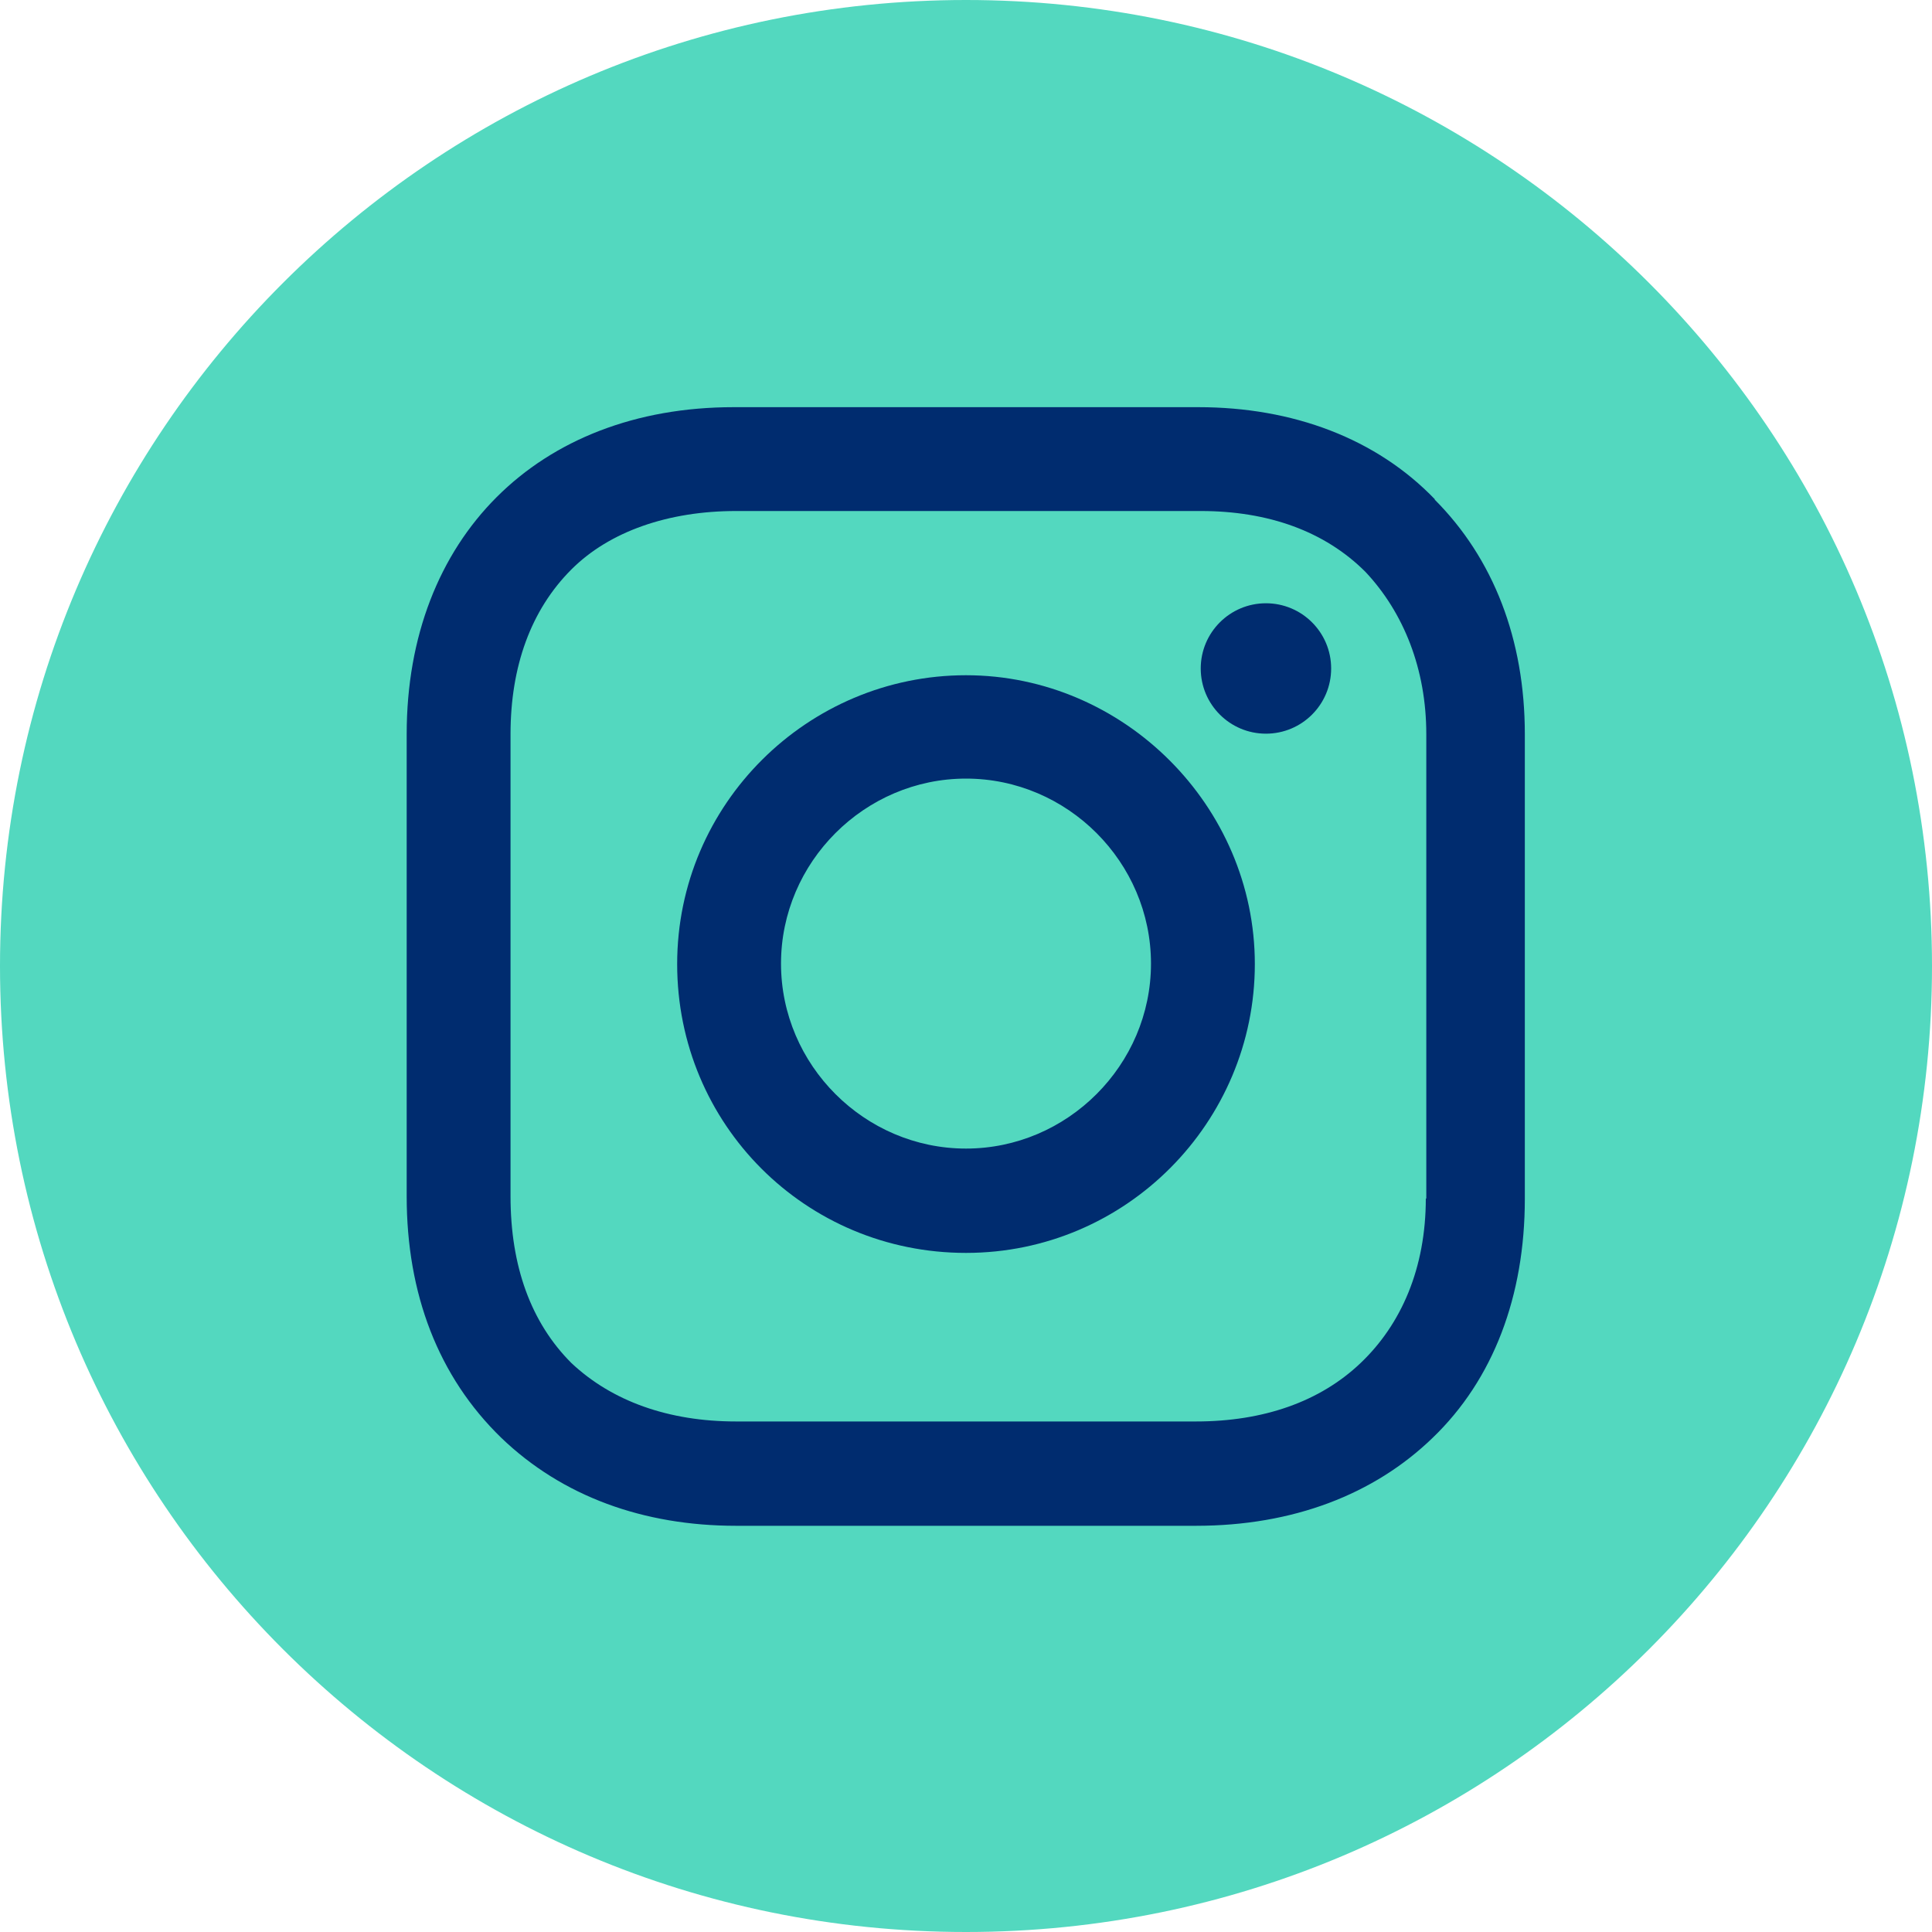 <?xml version="1.0" encoding="UTF-8"?><svg id="Layer_1" xmlns="http://www.w3.org/2000/svg" viewBox="0 0 40 40"><defs><style>.cls-1{fill:#002c6f;}.cls-2{fill:#53d8bf;}</style></defs><path class="cls-2" d="m20,40c11.05,0,20-8.95,20-20S31.04,0,20,0,0,8.95,0,20s8.95,20,20,20"/><path class="cls-1" d="m20,13.98c-3.27,0-5.98,2.66-5.98,5.98s2.66,5.98,5.98,5.98,5.98-2.71,5.98-5.98-2.71-5.98-5.98-5.98Zm0,9.8c-2.1,0-3.83-1.73-3.83-3.83s1.73-3.83,3.83-3.83,3.83,1.73,3.83,3.83-1.73,3.83-3.83,3.83Z"/><circle class="cls-1" cx="26.21" cy="13.84" r="1.35"/><path class="cls-1" d="m29.71,10.34c-1.21-1.26-2.94-1.91-4.9-1.91h-9.62c-4.06,0-6.77,2.71-6.77,6.77v9.57c0,2.01.65,3.73,1.96,5,1.26,1.21,2.94,1.82,4.86,1.82h9.52c2.01,0,3.69-.65,4.9-1.82,1.26-1.21,1.91-2.94,1.91-4.95v-9.62c0-1.96-.65-3.64-1.87-4.86Zm-.19,14.47c0,1.45-.51,2.61-1.35,3.41s-2.01,1.21-3.41,1.21h-9.52c-1.4,0-2.57-.42-3.41-1.21-.84-.84-1.26-2.01-1.26-3.45v-9.57c0-1.4.42-2.57,1.26-3.41.79-.79,2.01-1.21,3.41-1.21h9.62c1.4,0,2.57.42,3.41,1.26.79.84,1.26,2.01,1.26,3.36v9.62h0Z"/></svg>